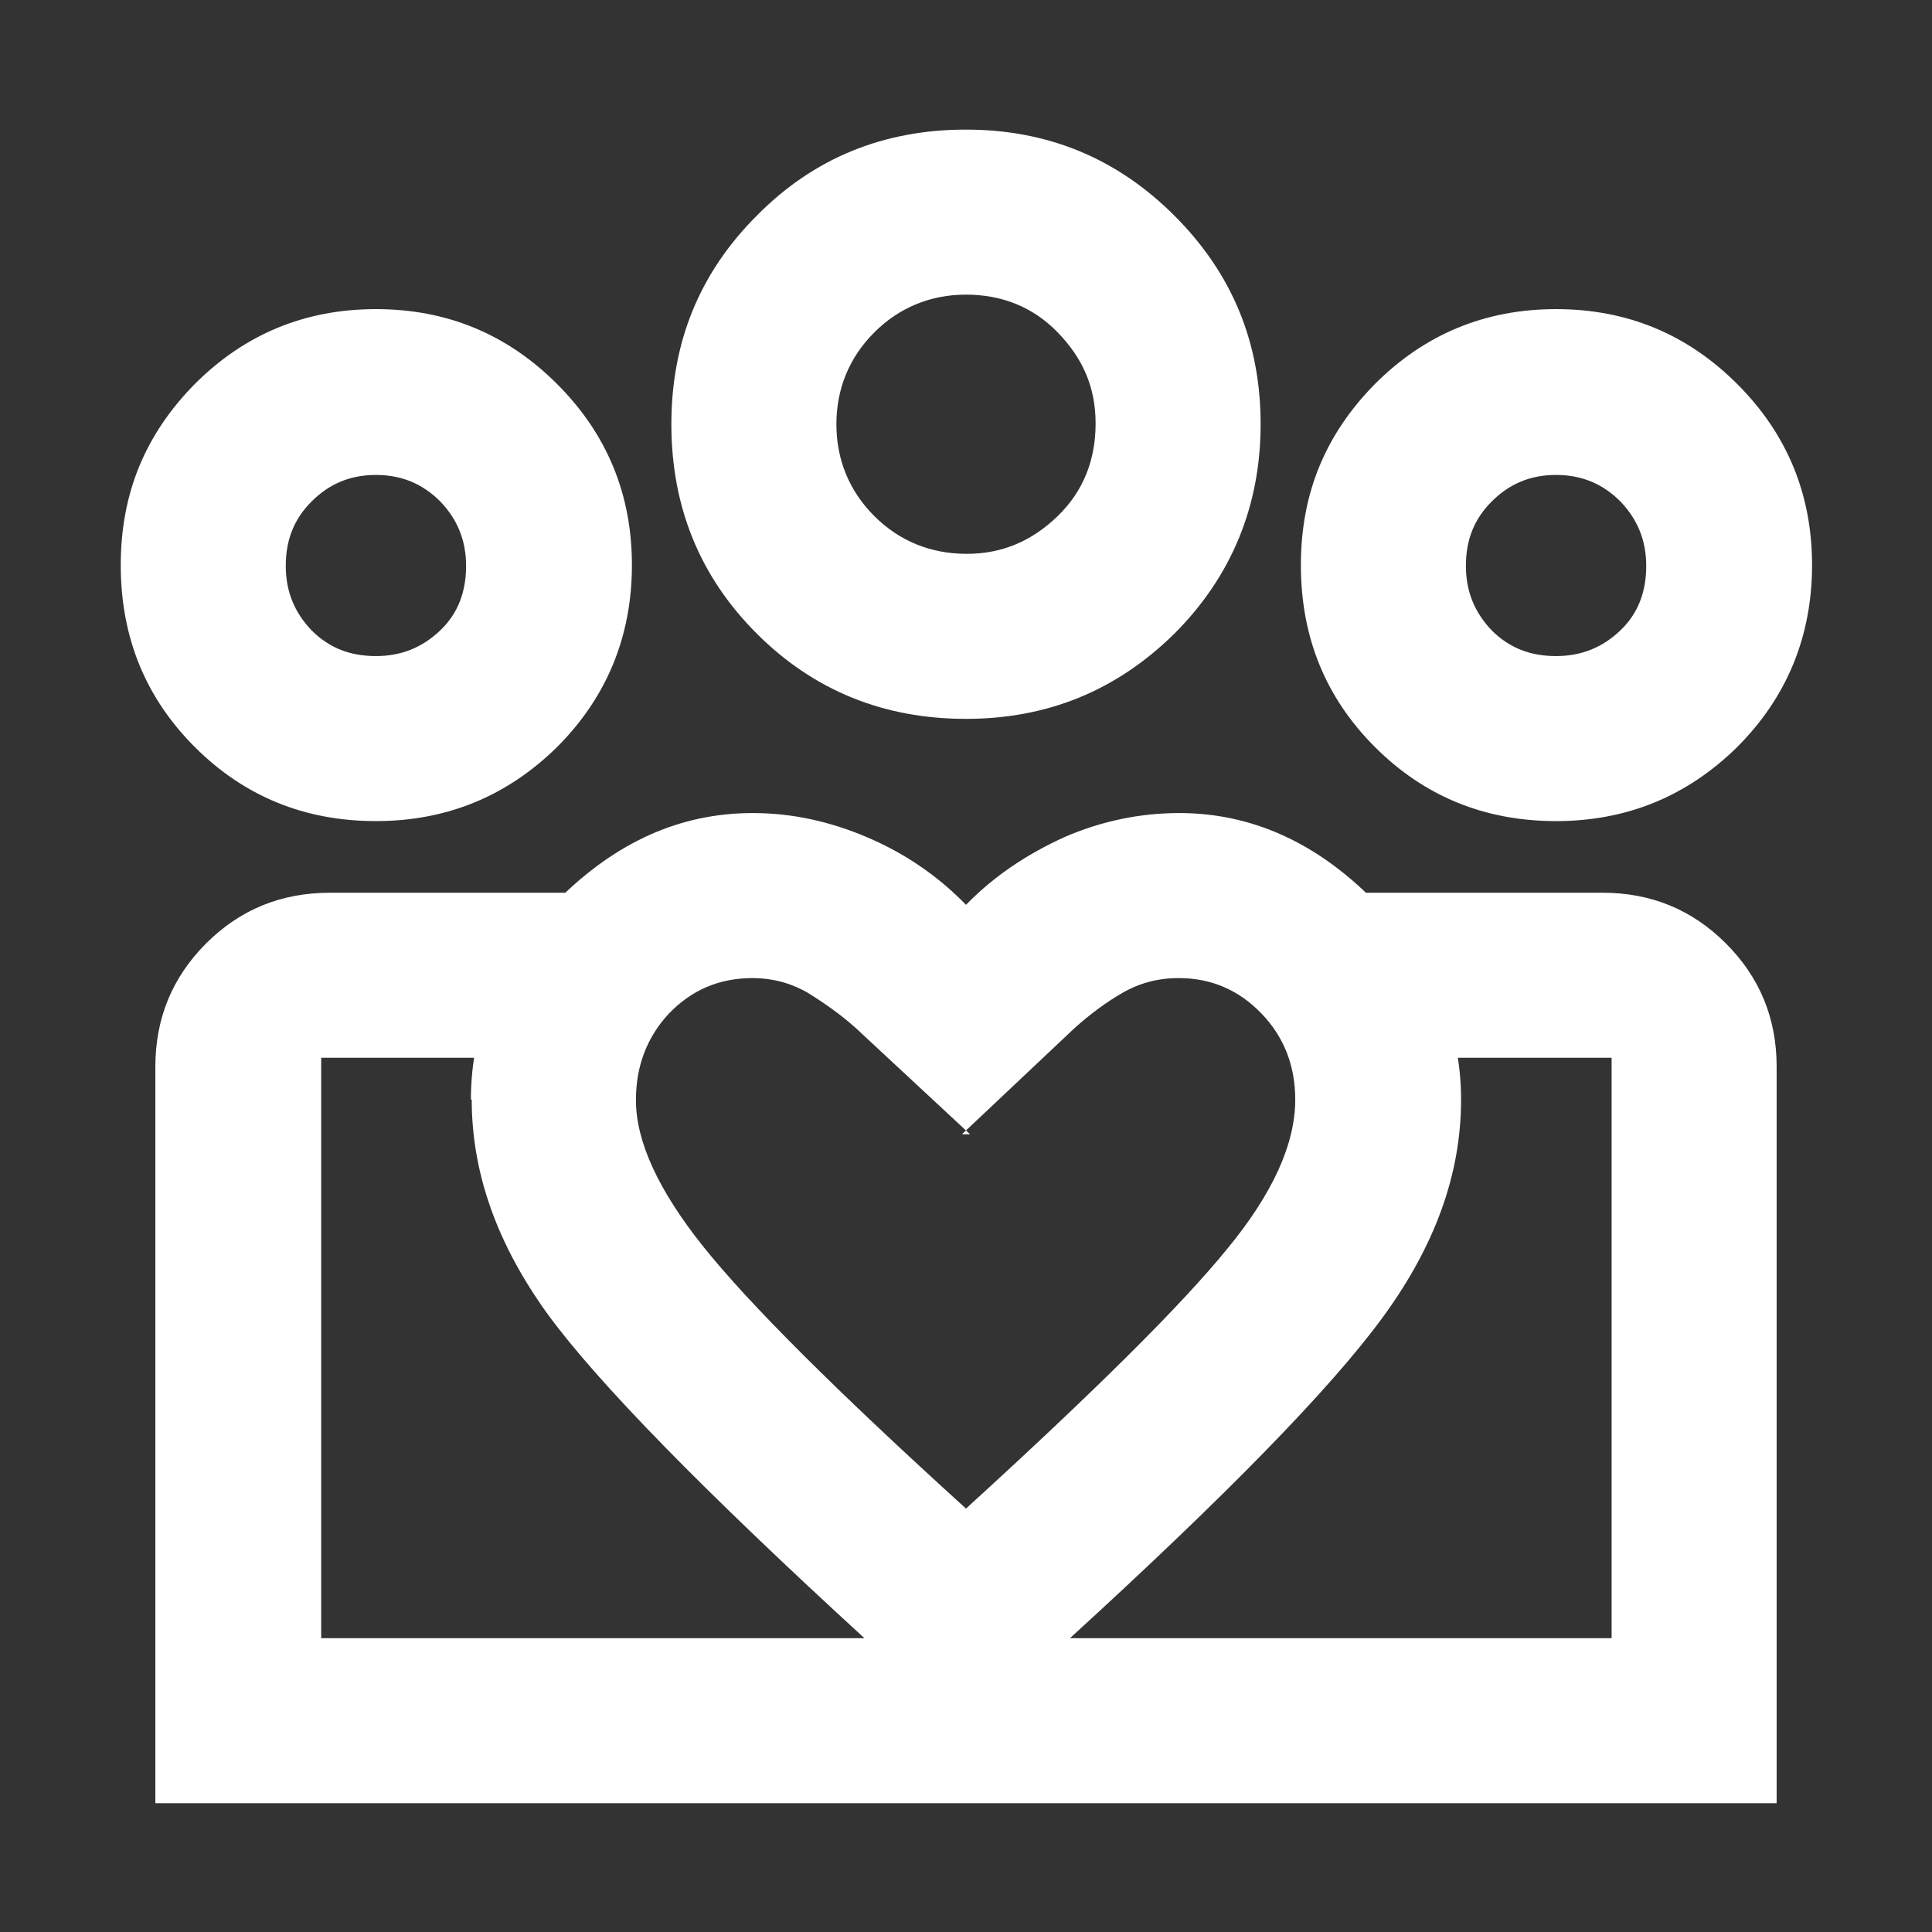 <?xml version="1.0" encoding="UTF-8"?>
<svg id="Iconen" xmlns="http://www.w3.org/2000/svg" viewBox="0 0 24 24">
  <rect x="0" y="0" width="24" height="24" fill="#333333" stroke="none"/>
  <defs>
    <style>
      .cls-1 {
        fill: #fff;
      }
    </style>
  </defs>
  <path class="cls-1" d="M19.33,8.15c.32,0,.58-.11.8-.32.22-.21.32-.48.32-.8s-.11-.58-.32-.8c-.22-.22-.48-.33-.8-.33s-.58.11-.8.33c-.22.22-.32.48-.32.8s.11.58.32.8c.22.22.48.32.8.32ZM19.33,10.2c-.89,0-1.64-.31-2.25-.92-.61-.61-.92-1.36-.92-2.26s.31-1.63.92-2.25c.62-.62,1.37-.93,2.25-.93s1.63.31,2.25.93c.62.62.93,1.37.93,2.25s-.31,1.64-.93,2.26c-.62.61-1.37.92-2.25.92ZM12.01,6.88c.44,0,.81-.16,1.13-.47.32-.31.47-.7.47-1.15s-.16-.81-.47-1.13c-.31-.32-.7-.47-1.14-.47s-.83.16-1.14.47c-.31.31-.47.7-.47,1.14s.16.83.47,1.14c.31.31.7.47,1.15.47ZM12,8.93c-1.02,0-1.89-.35-2.6-1.06s-1.06-1.58-1.06-2.6.35-1.88,1.06-2.59c.71-.72,1.58-1.07,2.6-1.07s1.88.36,2.59,1.07c.72.72,1.07,1.58,1.07,2.59s-.36,1.89-1.07,2.6c-.72.71-1.58,1.06-2.59,1.06ZM7.9,13.67c0,.51.28,1.12.84,1.82.56.7,1.64,1.78,3.26,3.25,1.59-1.45,2.67-2.52,3.24-3.22.57-.69.85-1.31.85-1.86,0-.42-.14-.78-.42-1.07-.28-.29-.62-.44-1.03-.44-.25,0-.48.06-.69.18-.21.12-.41.27-.6.44l-1.4,1.32h.1l-1.42-1.32c-.19-.17-.39-.31-.6-.44-.21-.12-.44-.18-.68-.18-.42,0-.76.15-1.04.44-.27.29-.41.65-.41,1.07ZM5.85,13.66c0-.93.36-1.75,1.08-2.48.72-.72,1.52-1.08,2.42-1.08.48,0,.95.1,1.42.3.47.2.88.48,1.23.84.35-.36.76-.63,1.22-.84.46-.2.94-.3,1.43-.3.89,0,1.7.36,2.42,1.09.72.72,1.08,1.55,1.08,2.47s-.32,1.81-.97,2.7c-.65.89-1.95,2.22-3.91,4.01l-1.26,1.14-1.25-1.14c-2.02-1.85-3.34-3.2-3.96-4.05-.62-.86-.94-1.74-.94-2.66ZM4.67,8.15c.32,0,.58-.11.8-.32.22-.21.32-.48.32-.8s-.11-.58-.32-.8c-.22-.22-.48-.33-.8-.33s-.58.11-.8.33c-.22.22-.32.48-.32.8s.11.58.32.8c.22.22.48.32.8.32ZM12.07,22.4v-2.05h7.95v-7.21h-3.09v-2.05h2.98c.6,0,1.11.21,1.53.63.42.42.63.93.63,1.53v9.15h-10ZM3.98,20.35h8.09v2.05H1.93v-9.15c0-.6.21-1.11.63-1.53.42-.42.93-.63,1.54-.63h2.96v2.05h-3.07v7.21ZM4.67,10.2c-.89,0-1.64-.31-2.25-.92-.61-.61-.92-1.36-.92-2.26s.31-1.63.92-2.25c.62-.62,1.37-.93,2.25-.93s1.63.31,2.25.93c.62.62.93,1.37.93,2.25s-.31,1.64-.93,2.26c-.62.61-1.37.92-2.25.92Z"/>
</svg>